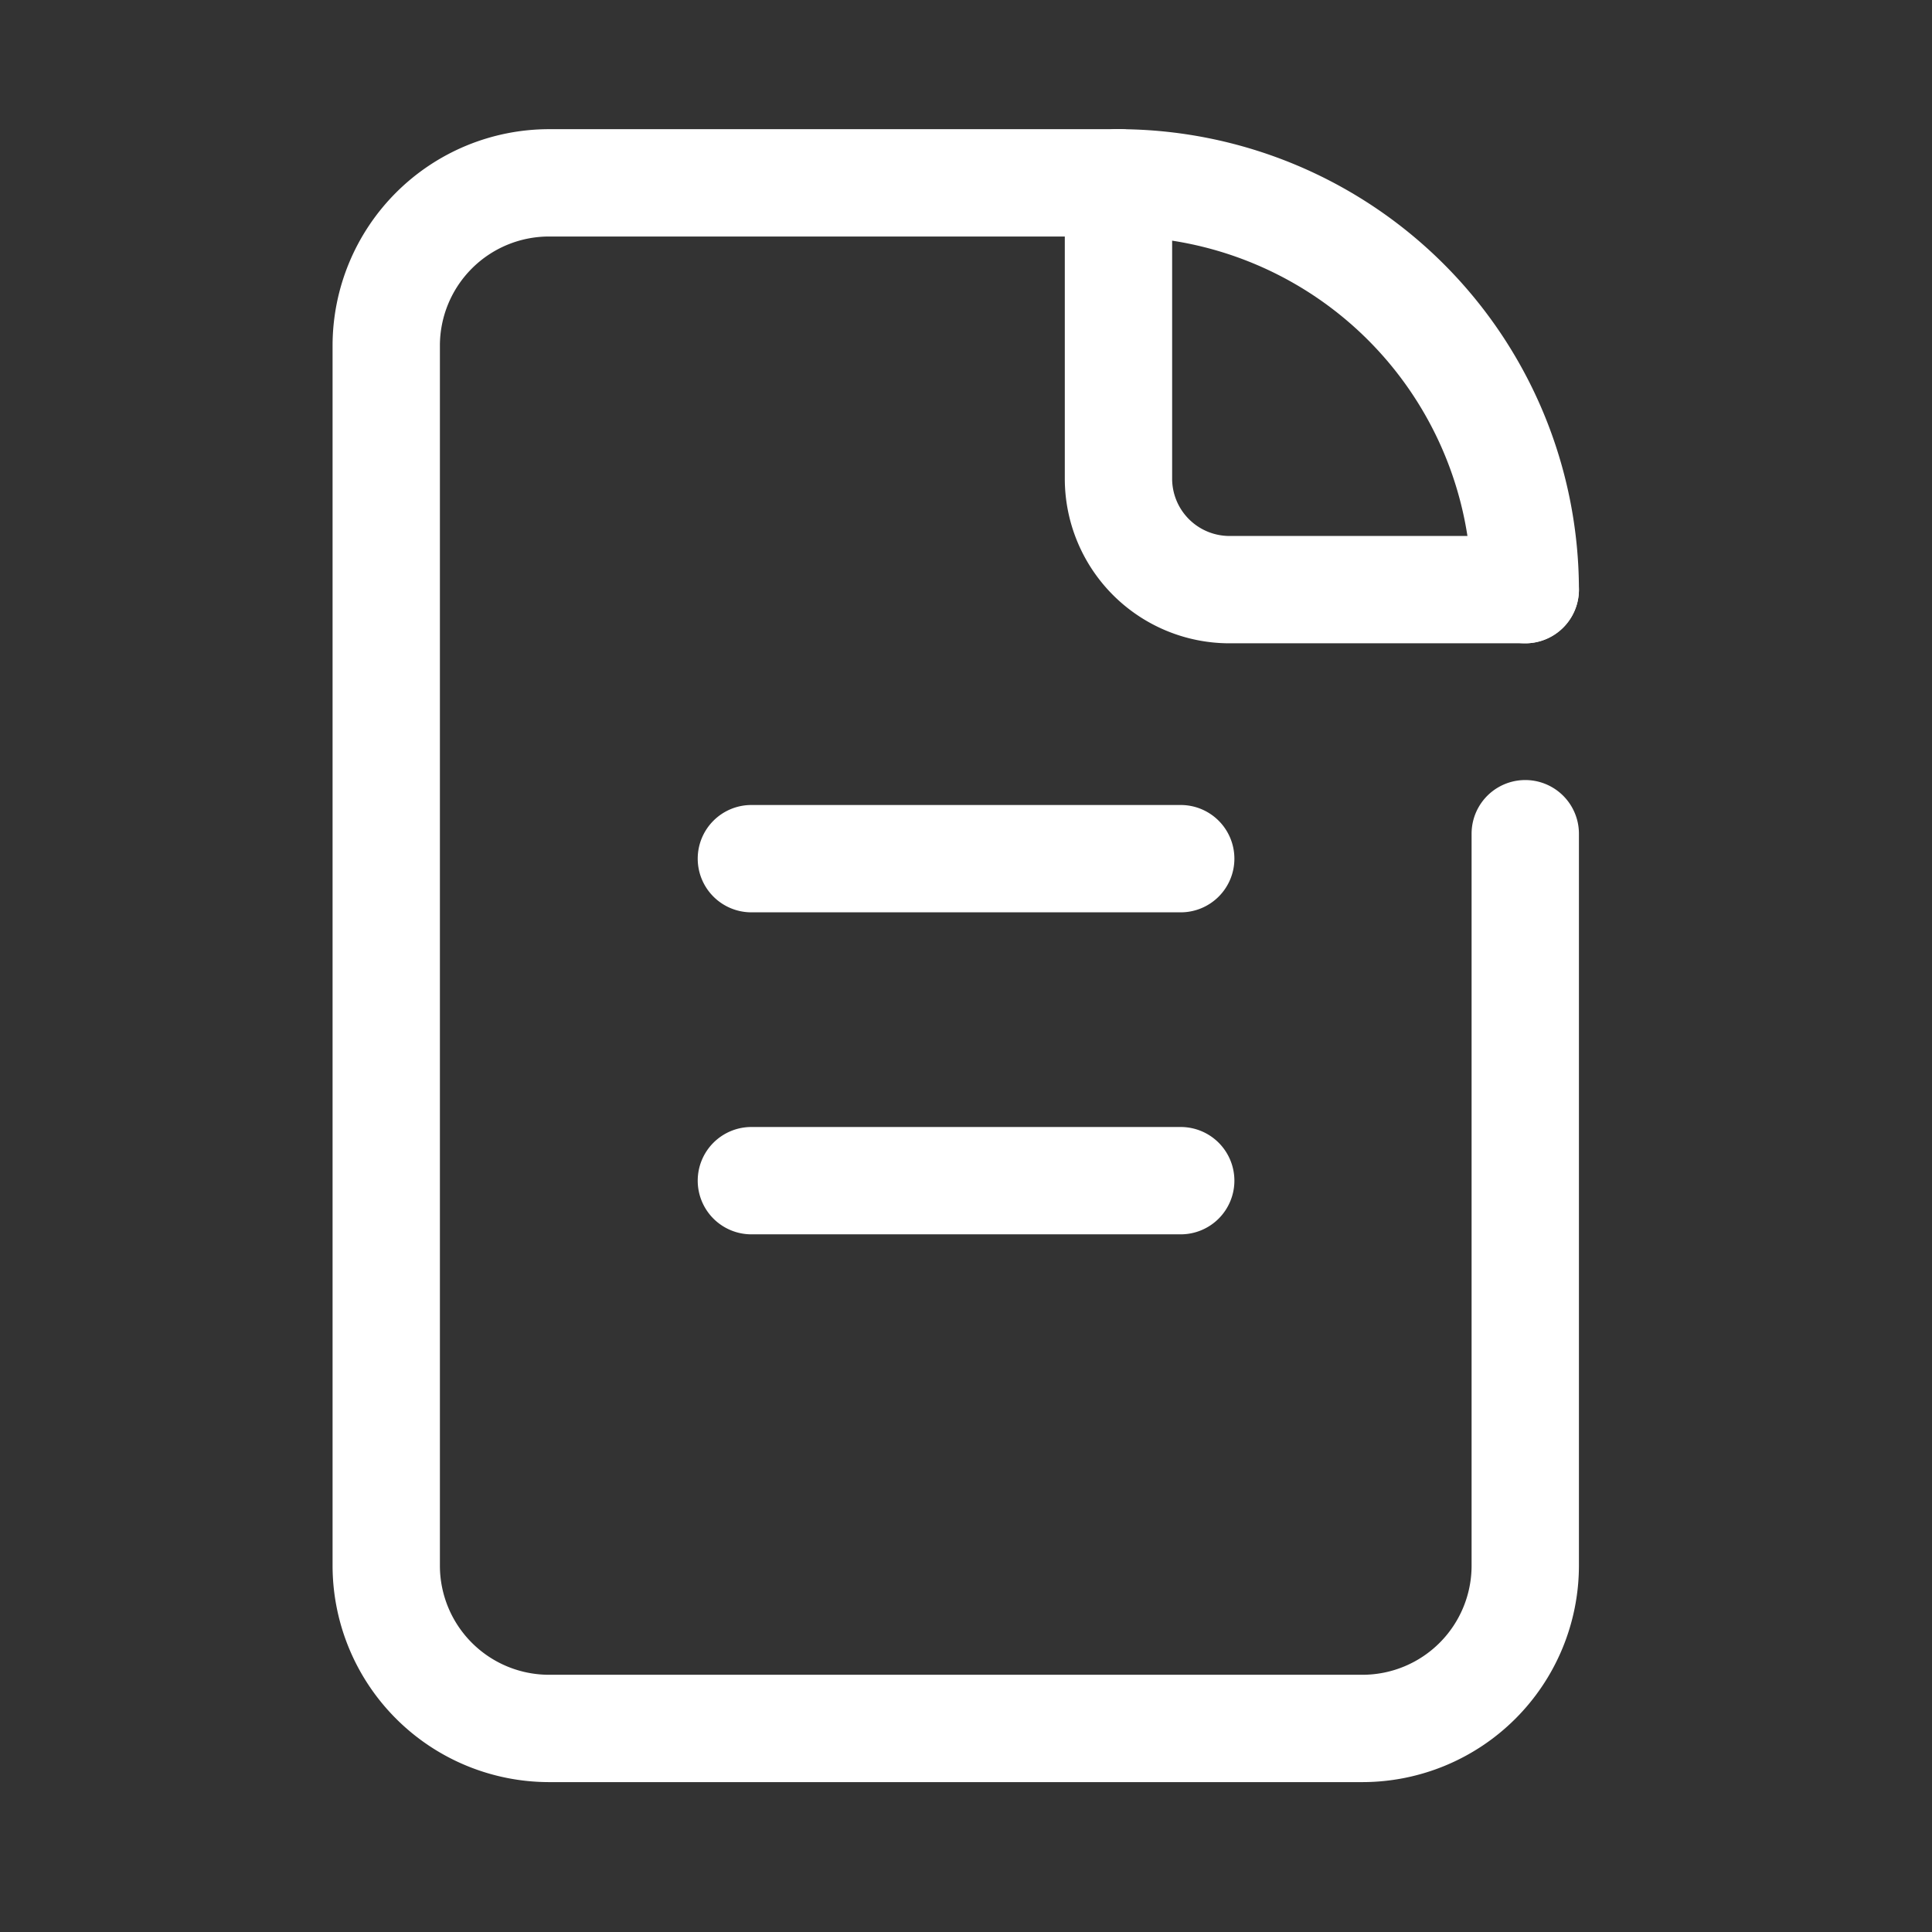 <svg xmlns="http://www.w3.org/2000/svg" width="36" height="36" viewBox="0 0 36 36"><rect x="0" y="0" width="36" height="36" fill="#333333" stroke="none"/><path fill="none" d="M.001 0h36v36h-36z"/><path d="M25.389 33.207h-15.16a4.037 4.037 0 01-4.032-4.028V6.439a4.037 4.037 0 014.032-4.032h10.612a1 1 0 010 2H10.229a2.034 2.034 0 00-2.032 2.032v22.74a2.034 2.034 0 002.032 2.028h15.16a2.034 2.034 0 002.032-2.032v-13.64a1 1 0 012 0v13.644a4.037 4.037 0 01-4.032 4.028z" fill="#fff"/><path d="M28.421 11.987H22.91a3.069 3.069 0 01-3.069-3.069V3.407a1 1 0 012 0v5.511a1.069 1.069 0 001.069 1.069h5.511a1 1 0 010 2z" fill="#fff"/><path d="M28.421 11.987a1 1 0 01-1-1 6.587 6.587 0 00-6.58-6.58 1 1 0 010-2 8.59 8.59 0 018.58 8.58 1 1 0 01-1 1zM22.001 17h-8a1 1 0 01-1-1 1 1 0 011-1h8a1 1 0 011 1 1 1 0 01-1 1zm0 6h-8a1 1 0 01-1-1 1 1 0 011-1h8a1 1 0 011 1 1 1 0 01-1 1z" fill="#fff"/></svg>